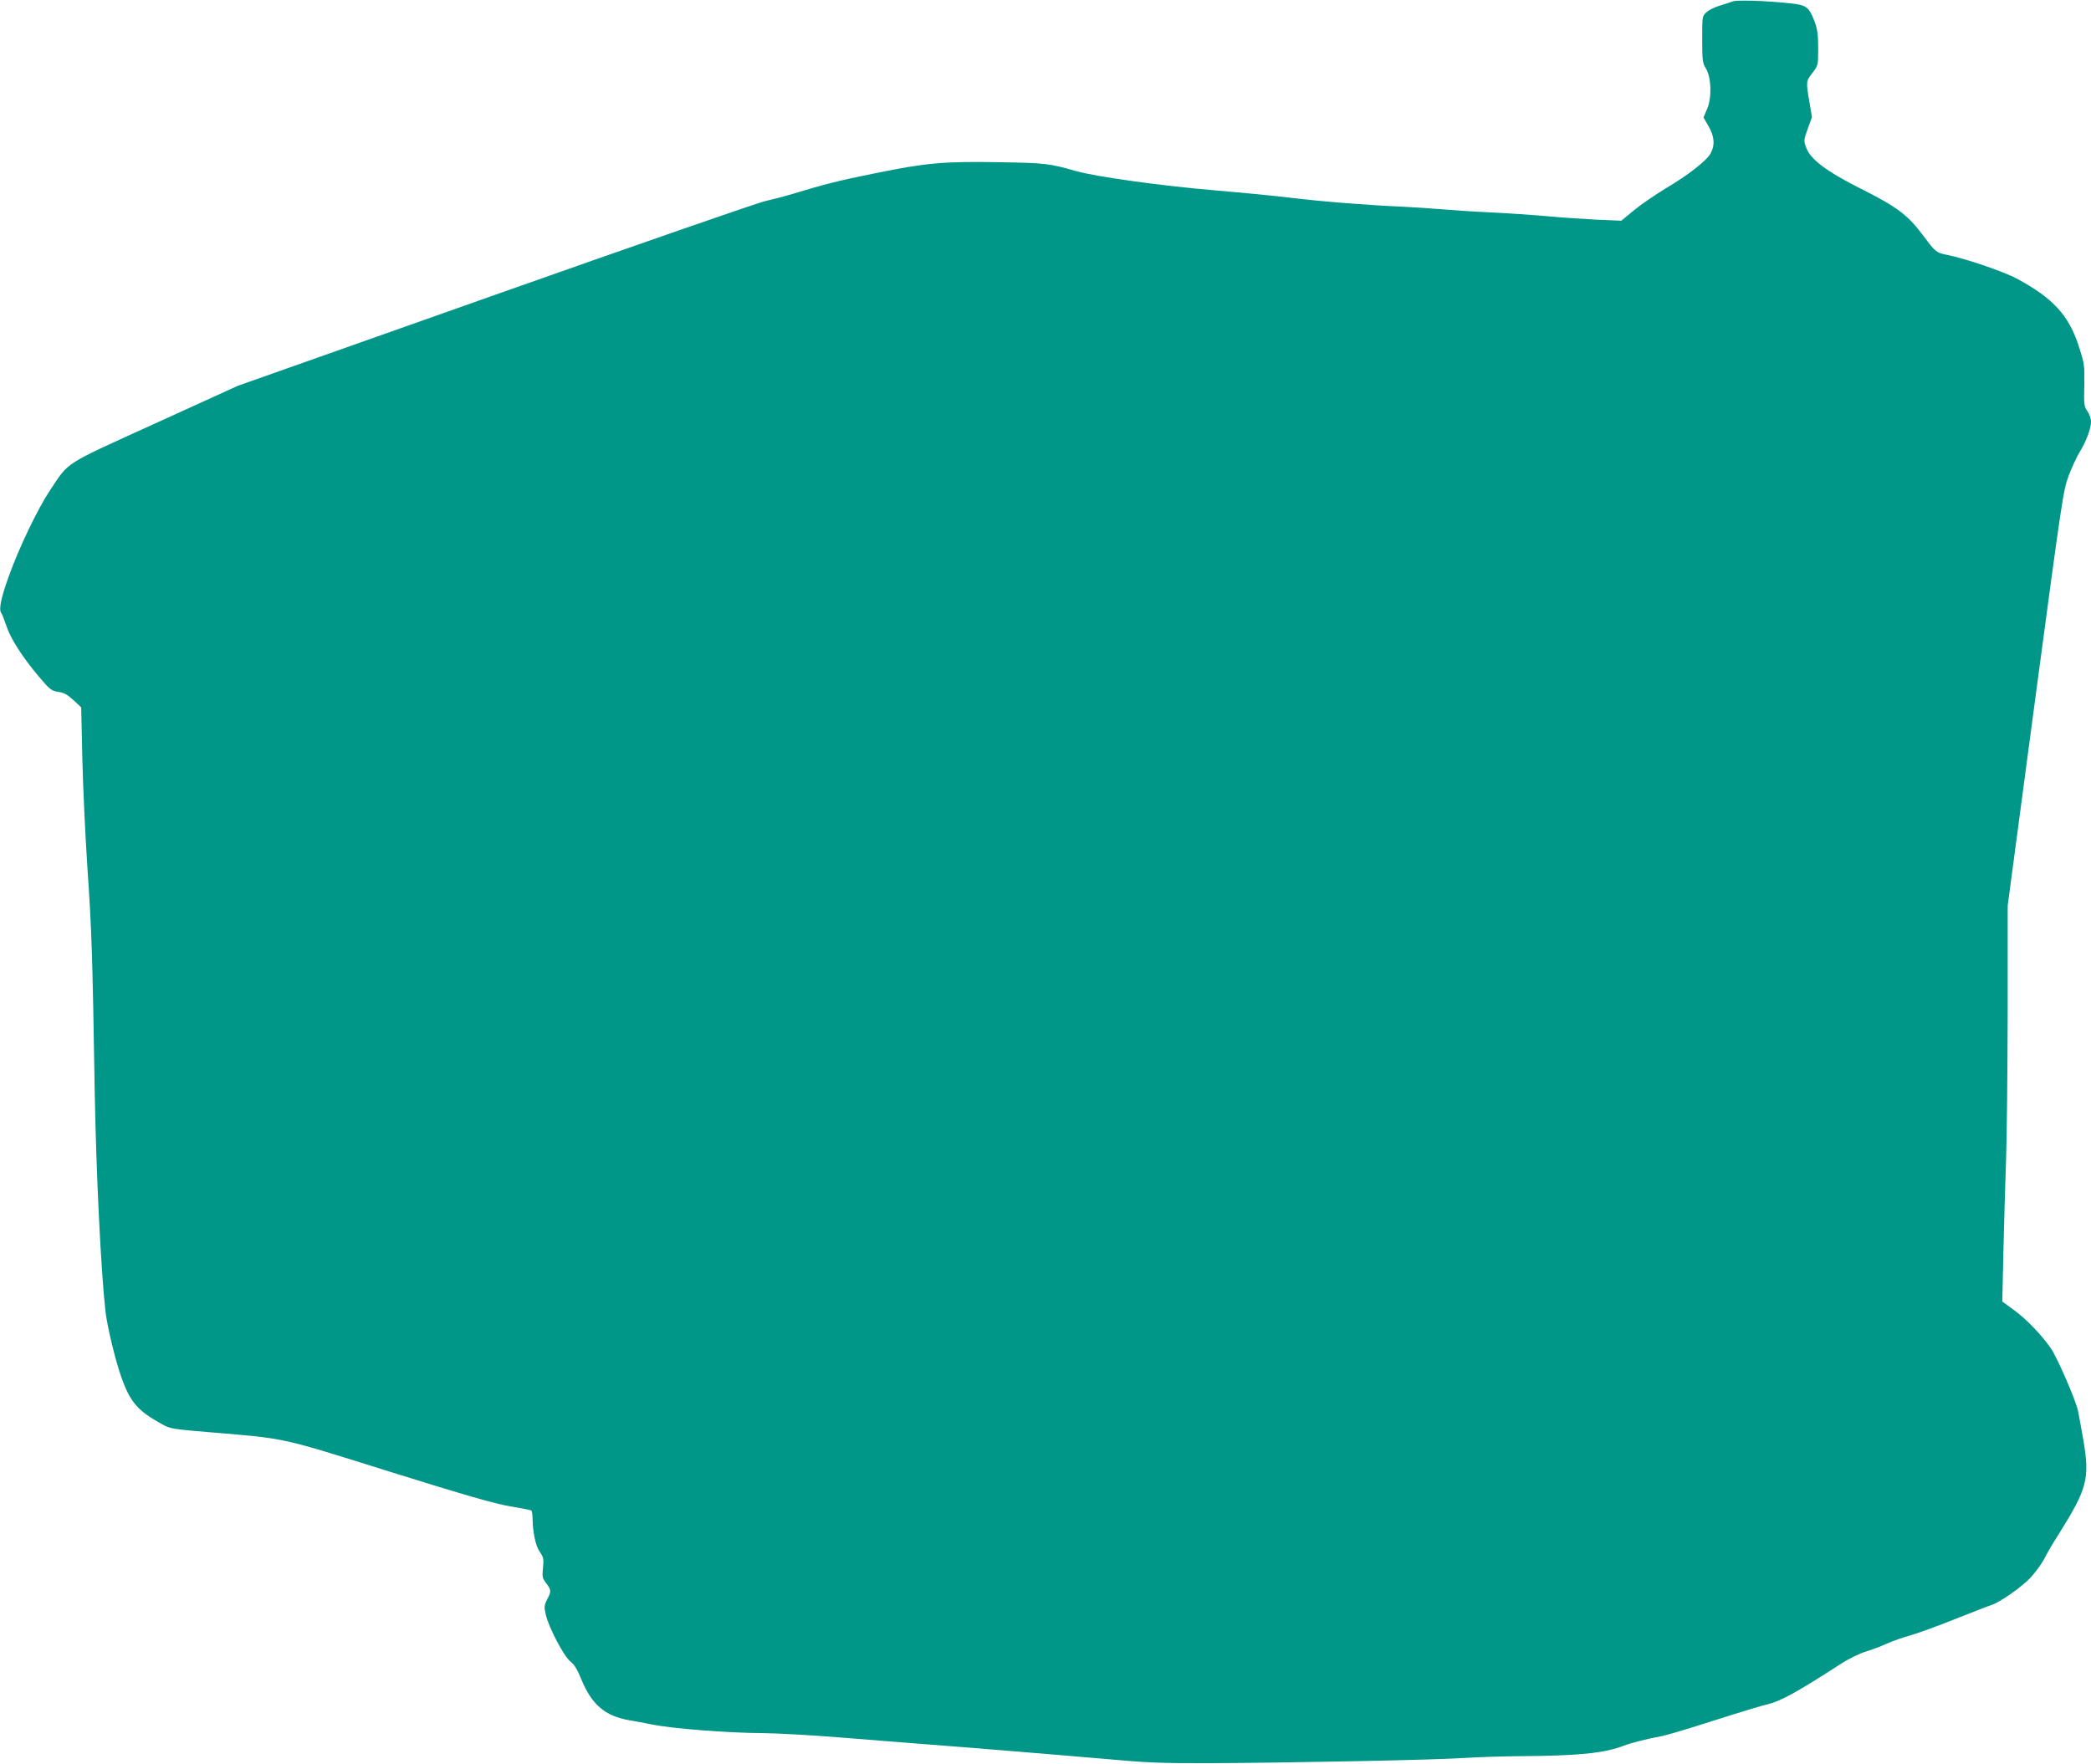 <?xml version="1.0" standalone="no"?>
<!DOCTYPE svg PUBLIC "-//W3C//DTD SVG 20010904//EN"
 "http://www.w3.org/TR/2001/REC-SVG-20010904/DTD/svg10.dtd">
<svg version="1.0" xmlns="http://www.w3.org/2000/svg"
 width="1280pt" height="1080pt" viewBox="0 0 1280 1080"
 preserveAspectRatio="xMidYMid meet">
<g transform="translate(0,1080) scale(0.1,-0.1)"
fill="#009688" stroke="none">
<path d="M10605 10791 c-11 -5 -45 -16 -76 -25 -31 -9 -68 -27 -83 -41 -26
-24 -26 -25 -26 -166 0 -128 2 -145 22 -177 34 -54 38 -181 8 -249 l-22 -52
31 -54 c36 -63 40 -115 13 -165 -24 -45 -138 -134 -275 -215 -61 -37 -148 -96
-192 -132 l-80 -66 -145 6 c-80 4 -217 13 -304 21 -87 8 -247 19 -355 24 -108
5 -241 14 -296 19 -55 5 -165 12 -245 16 -207 9 -499 32 -685 55 -88 11 -295
31 -460 45 -323 27 -724 83 -845 117 -169 48 -189 50 -470 55 -339 6 -448 -3
-765 -68 -218 -44 -303 -65 -520 -131 -38 -11 -106 -29 -150 -39 -44 -9 -789
-268 -1655 -574 l-1575 -557 -505 -230 c-567 -258 -524 -230 -643 -408 -75
-112 -191 -353 -254 -530 -47 -131 -62 -202 -45 -223 5 -6 19 -42 31 -78 26
-79 98 -191 199 -311 67 -79 76 -86 118 -93 36 -5 57 -17 94 -51 l47 -44 7
-313 c4 -171 18 -472 31 -667 26 -381 31 -523 45 -1380 9 -501 38 -1094 66
-1340 11 -93 61 -300 97 -401 54 -152 100 -205 247 -286 53 -30 63 -31 315
-52 452 -38 409 -29 1085 -241 458 -143 635 -194 729 -210 69 -12 128 -23 133
-26 4 -3 8 -24 8 -47 1 -85 18 -169 44 -206 23 -33 25 -43 20 -98 -6 -55 -4
-64 20 -95 31 -42 32 -48 5 -99 -18 -37 -19 -46 -8 -93 18 -79 112 -257 151
-287 24 -18 43 -50 67 -110 64 -154 144 -223 292 -249 35 -6 96 -17 134 -25
134 -27 468 -53 685 -54 85 -1 294 -12 465 -26 170 -14 542 -43 825 -65 283
-23 646 -53 805 -67 252 -23 336 -27 640 -26 492 2 1393 20 1560 32 77 5 232
10 345 11 349 2 513 18 630 64 40 16 151 44 224 57 27 4 142 38 255 74 287 91
362 113 396 121 85 20 180 72 460 253 44 28 110 60 146 71 37 11 95 33 130 49
35 16 99 38 142 50 44 12 167 57 275 100 109 43 208 82 222 86 52 16 190 113
242 170 30 33 68 85 83 115 15 30 53 96 85 145 177 282 193 342 154 575 -14
80 -29 163 -34 186 -15 67 -127 325 -166 381 -57 82 -149 178 -226 234 l-71
52 7 311 c4 171 11 421 16 556 5 135 9 540 10 900 l0 656 169 1269 c163 1218
171 1274 204 1362 19 50 49 115 66 143 41 66 71 146 71 188 0 19 -10 48 -22
65 -20 28 -22 40 -19 159 2 125 1 131 -35 243 -62 187 -157 290 -377 409 -80
43 -314 123 -429 146 -65 13 -71 18 -143 115 -96 129 -160 177 -384 290 -208
104 -311 181 -335 253 -15 40 -14 46 10 114 l26 71 -16 94 c-21 125 -21 125
19 177 35 46 35 47 35 151 0 81 -5 117 -21 160 -36 95 -49 105 -164 116 -142
15 -316 20 -340 10z"/>
</g>
</svg>
